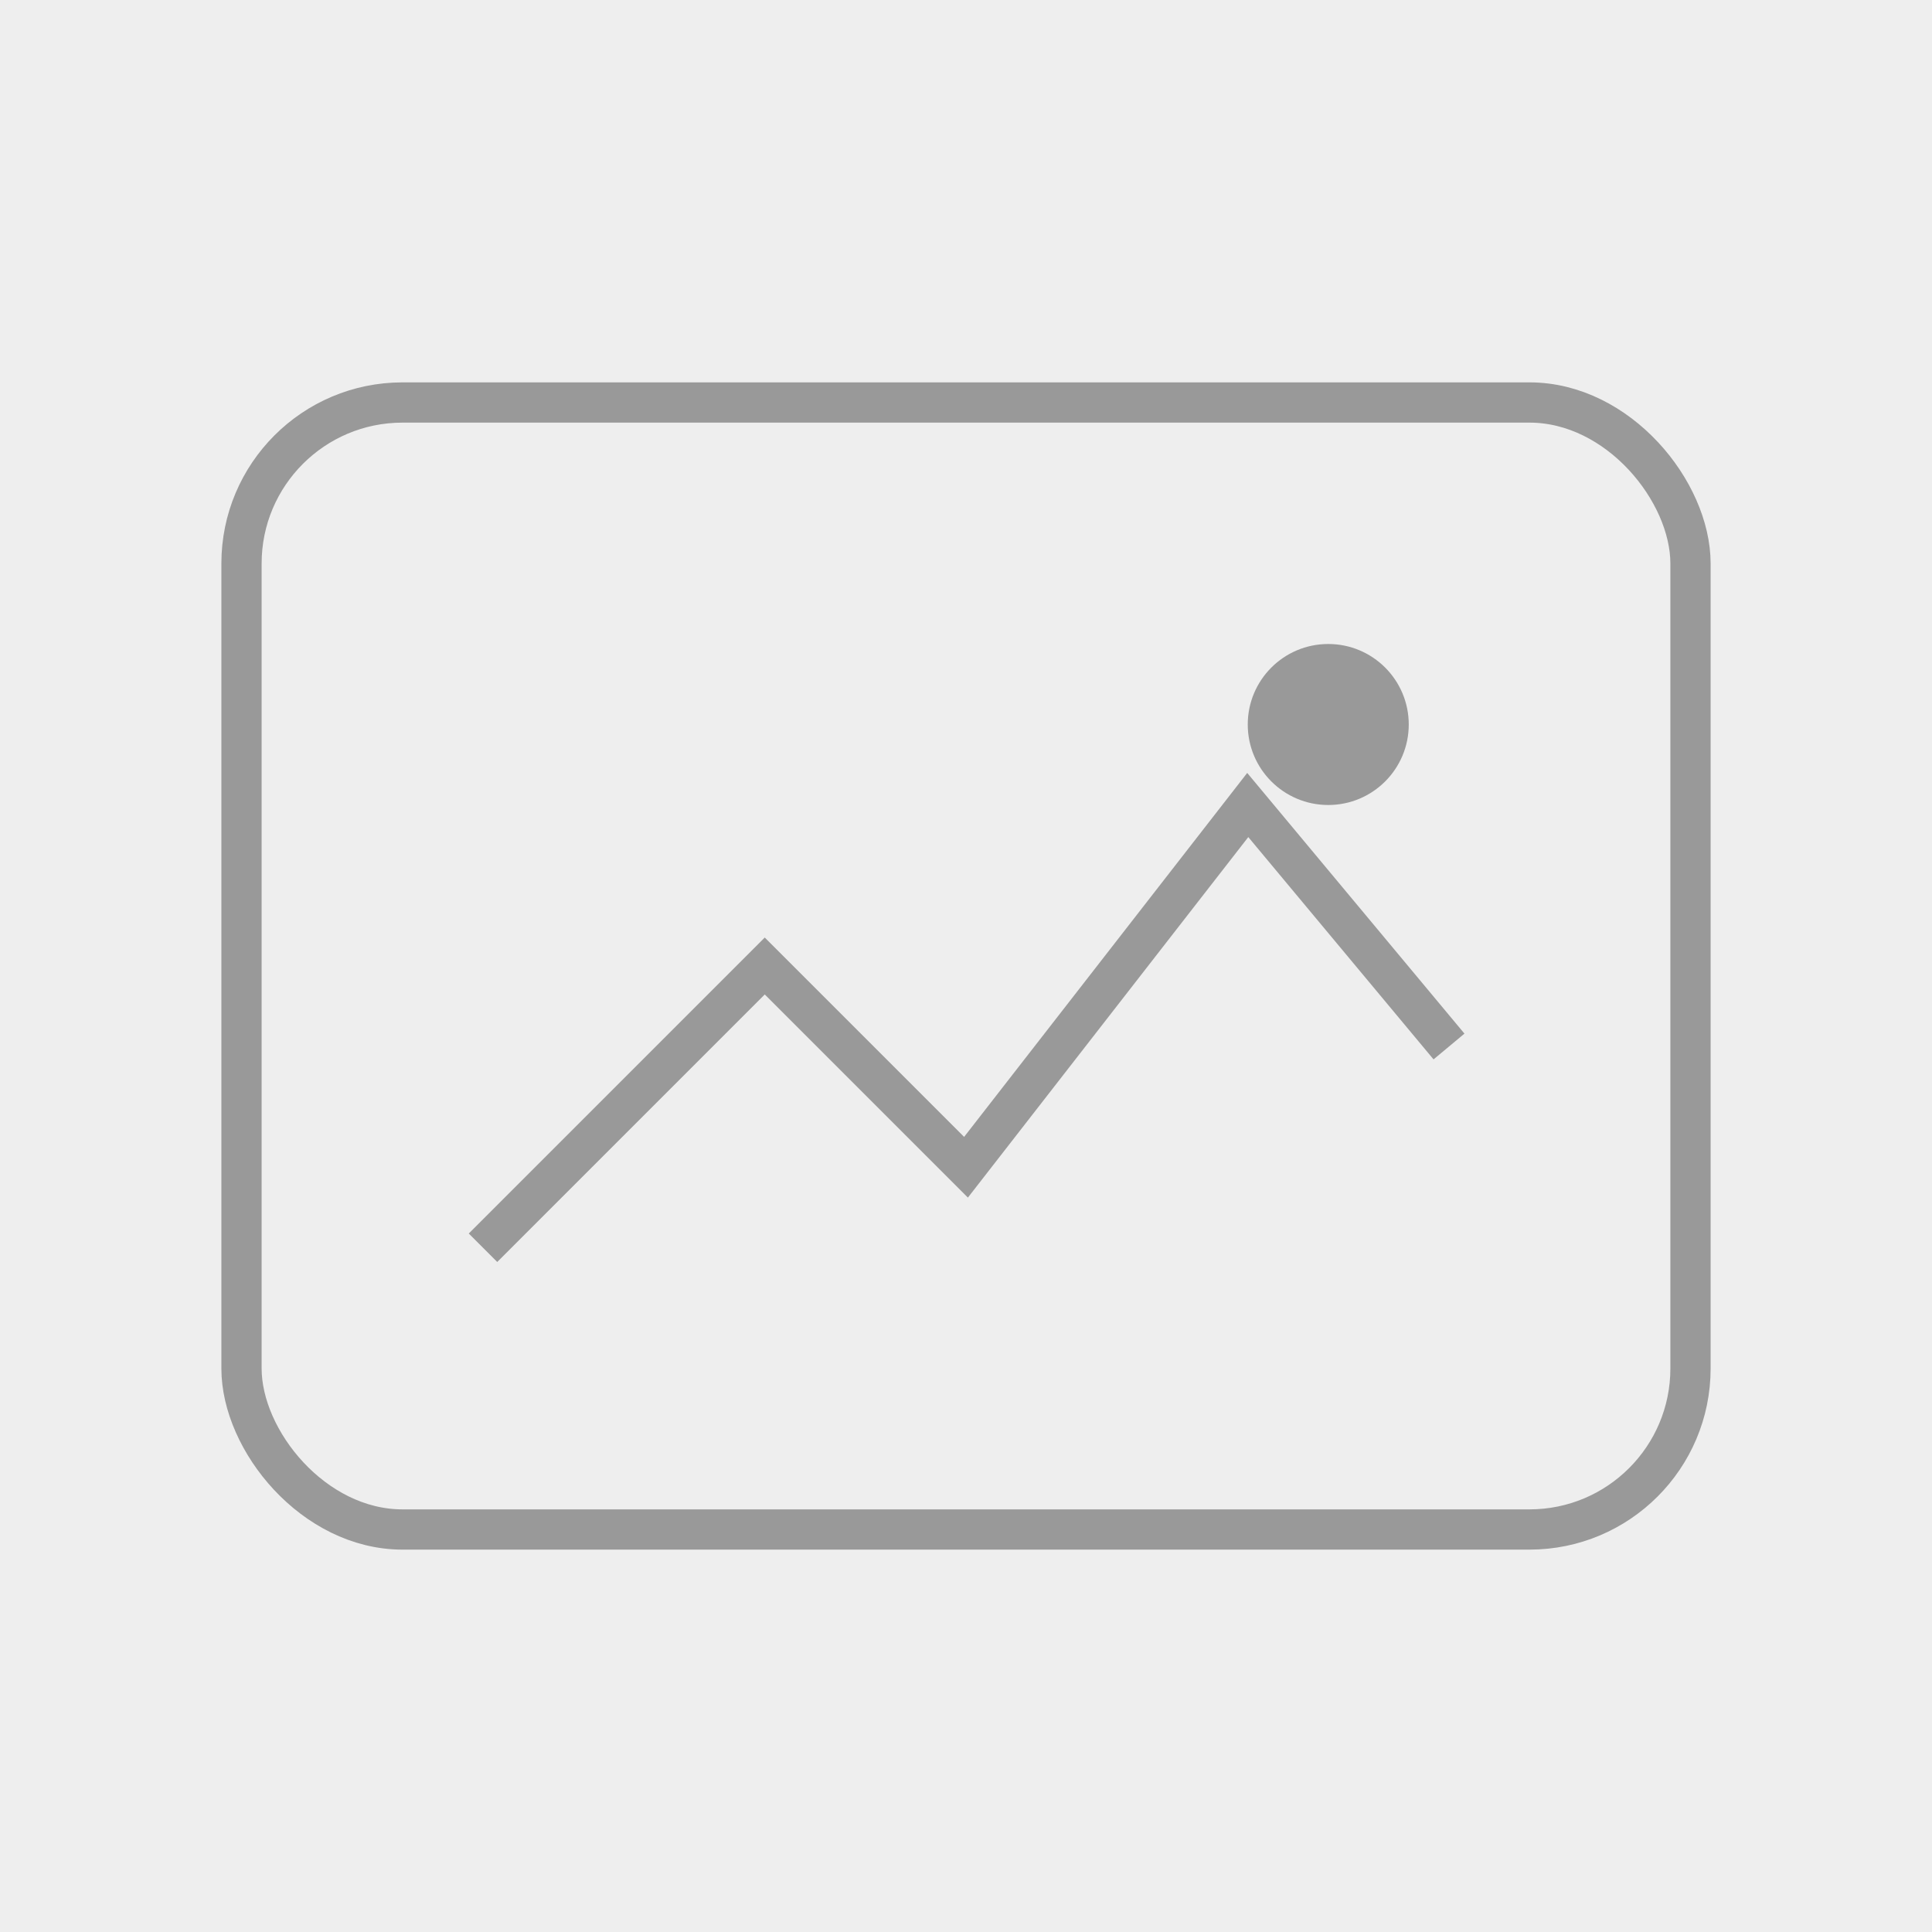 <svg xmlns="http://www.w3.org/2000/svg" width="96" height="96" viewBox="0 0 96 96">
  <rect width="96" height="96" fill="#eee"/>
  <g fill="none" stroke="#999" stroke-width="2">
    <rect x="12" y="20" width="72" height="56" rx="8"/>
    <path d="M24 62l14-14 10 10 14-18 10 12"/>
  </g>
  <circle cx="66" cy="36" r="4" fill="#999"/>
</svg>
